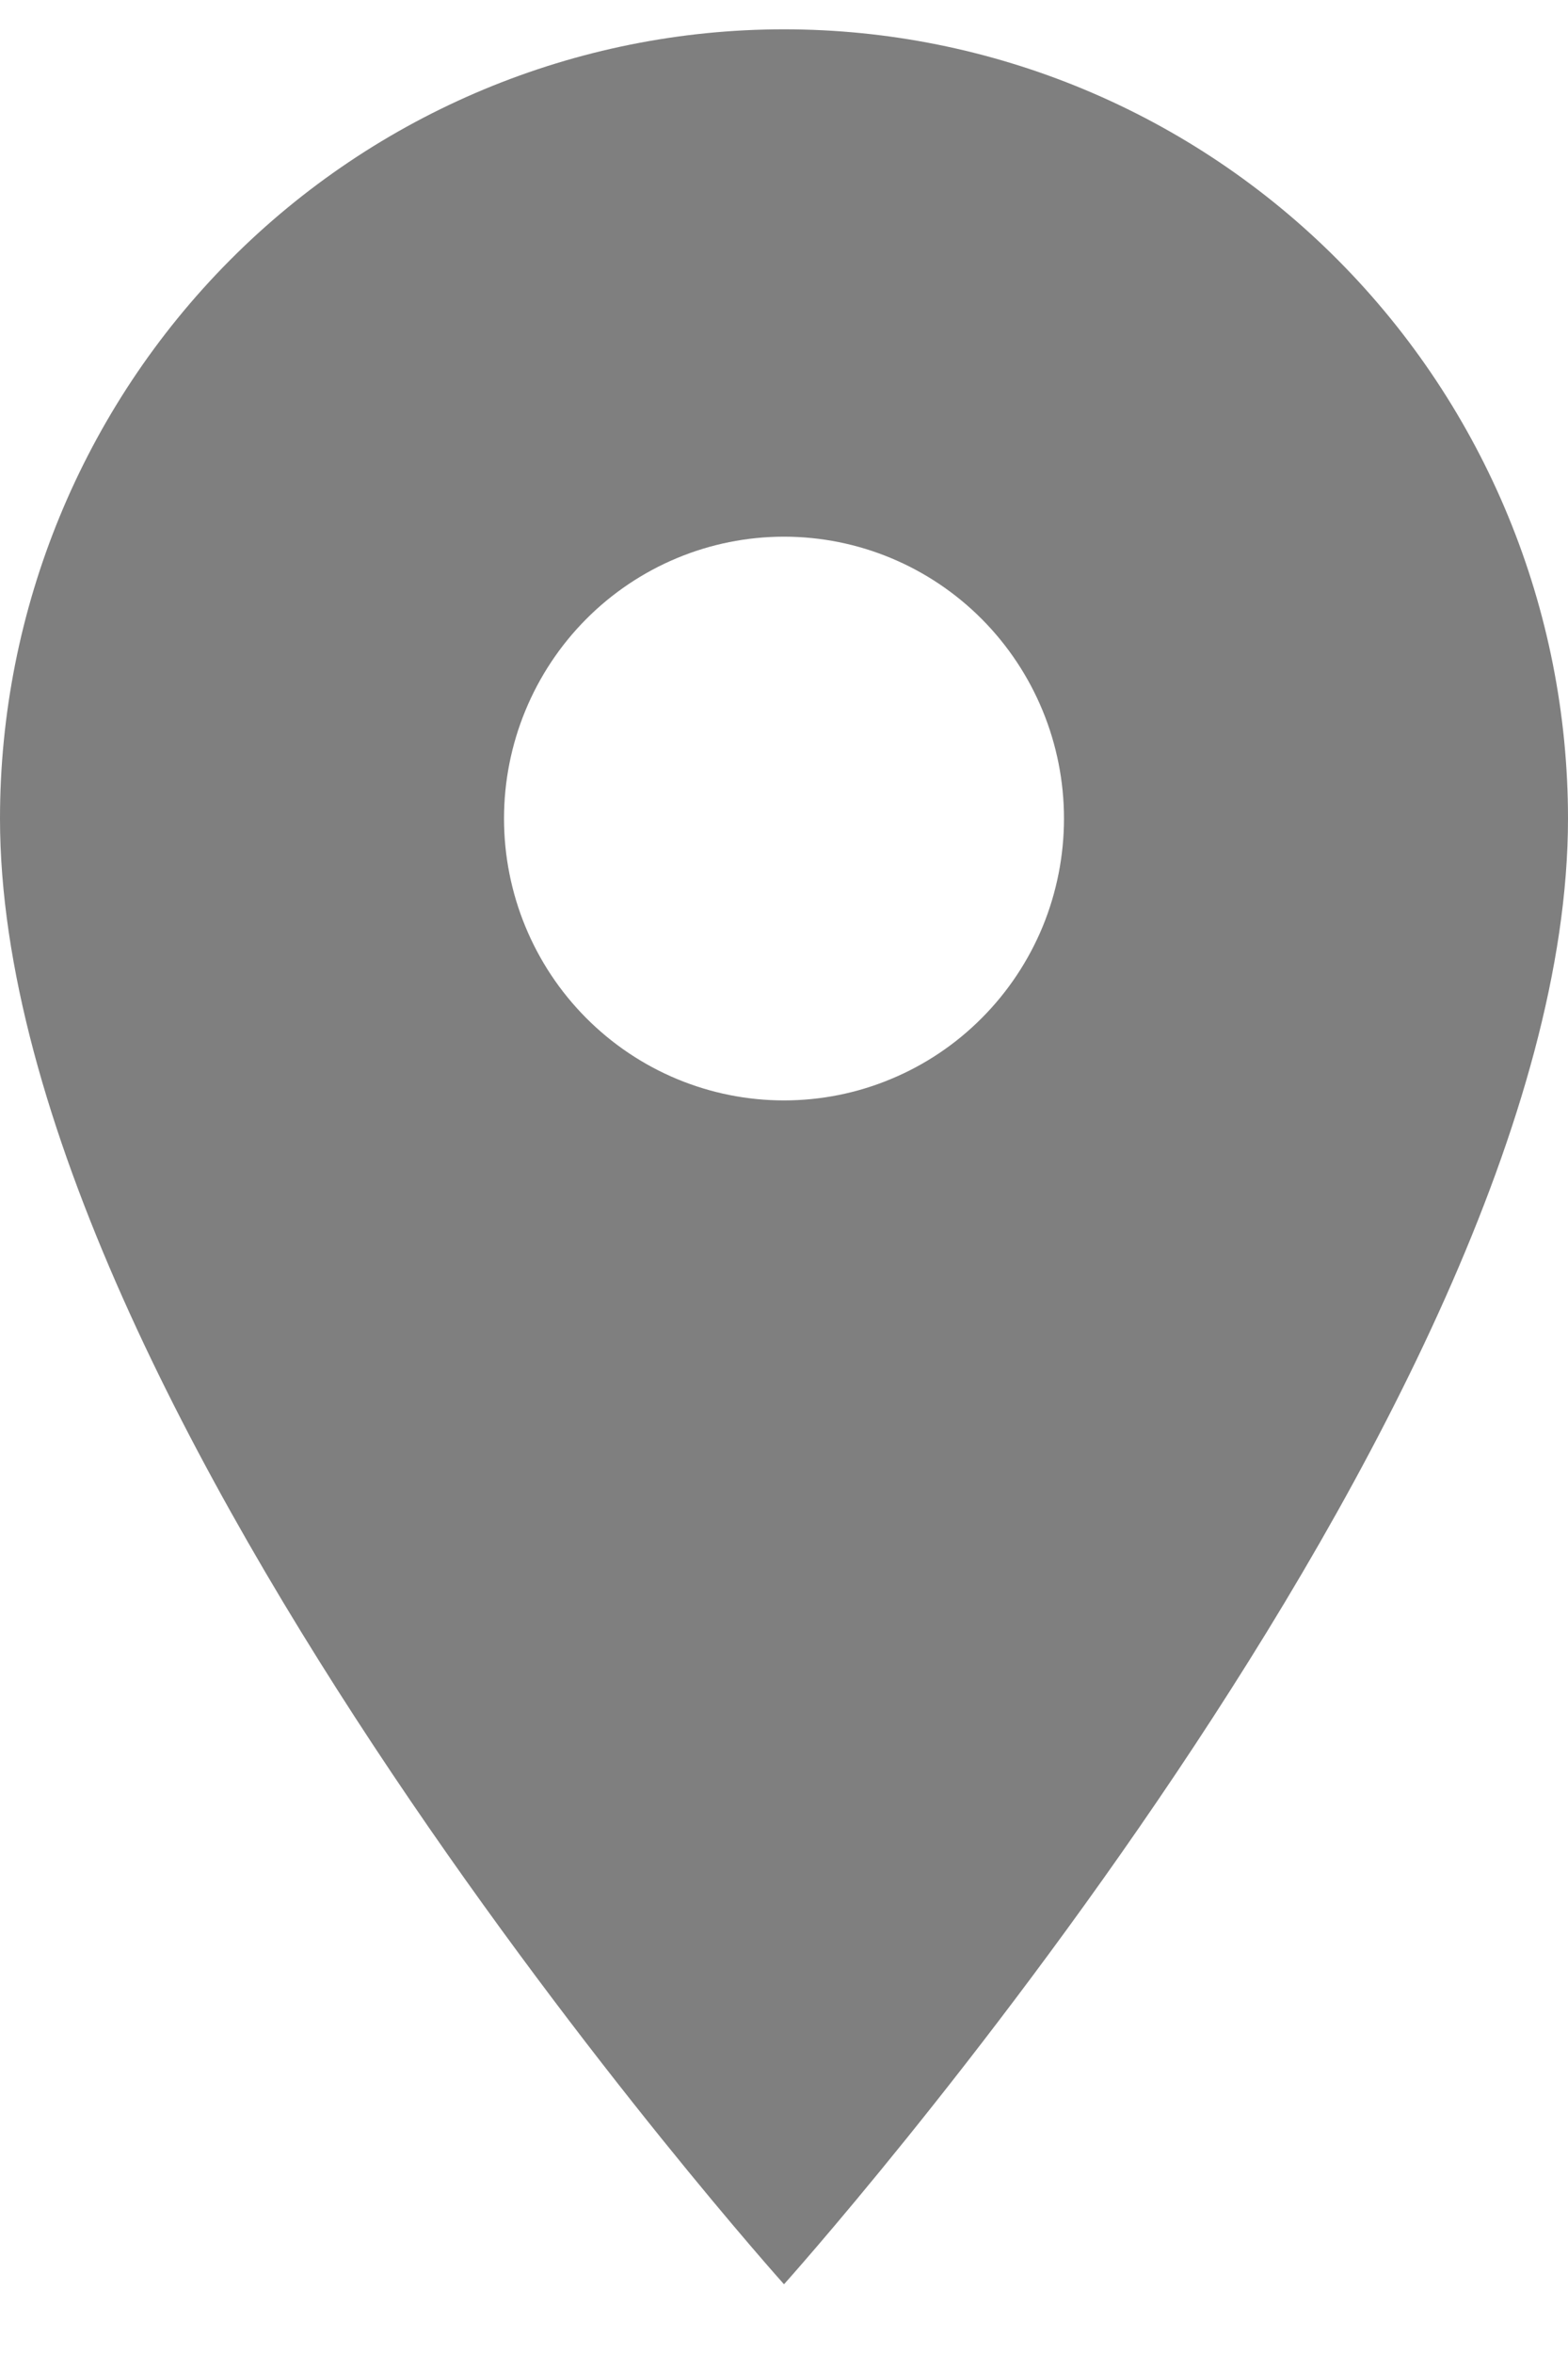 <svg width="16" height="24" viewBox="0 0 16 24" fill="none" xmlns="http://www.w3.org/2000/svg">
<path opacity="0.5" d="M8 11.224C7.242 11.224 6.516 10.921 5.98 10.382C5.444 9.843 5.143 9.112 5.143 8.349C5.143 7.587 5.444 6.856 5.98 6.316C6.516 5.777 7.242 5.474 8 5.474C8.758 5.474 9.484 5.777 10.02 6.316C10.556 6.856 10.857 7.587 10.857 8.349C10.857 8.727 10.783 9.101 10.64 9.45C10.496 9.798 10.286 10.115 10.02 10.382C9.755 10.649 9.44 10.861 9.093 11.005C8.747 11.15 8.375 11.224 8 11.224ZM8 0.299C5.878 0.299 3.843 1.147 2.343 2.657C0.843 4.167 0 6.214 0 8.349C0 14.387 8 23.299 8 23.299C8 23.299 16 14.387 16 8.349C16 6.214 15.157 4.167 13.657 2.657C12.157 1.147 10.122 0.299 8 0.299Z" fill="black"/>
</svg>
